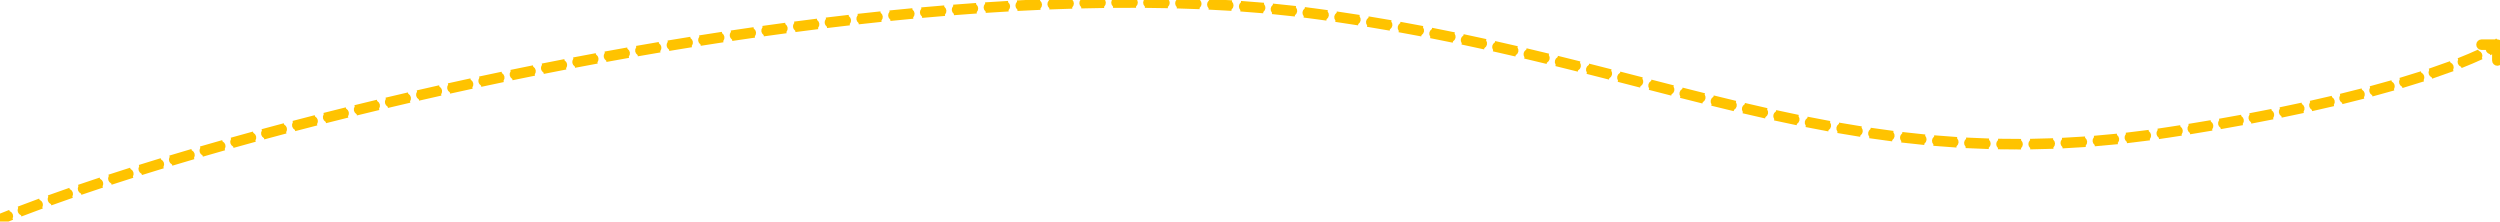 <svg width="1422" height="126" viewBox="0 0 1422 126" fill="none" xmlns="http://www.w3.org/2000/svg" stroke="#FFC300" stroke-width="4">
<path d="M0.004 123.636C-0.509 123.842 -0.757 124.425 -0.551 124.937C-0.345 125.449 0.238 125.698 0.75 125.492L0.004 123.636ZM748.284 7.843L748.15 8.834L748.284 7.843ZM1234.17 75.17L1234.33 76.158L1234.17 75.17ZM1421.5 25.407C1421.5 24.855 1421.05 24.407 1420.5 24.407H1411.5C1410.95 24.407 1410.5 24.855 1410.5 25.407C1410.5 25.959 1410.95 26.407 1411.5 26.407H1419.5V34.407C1419.5 34.959 1419.95 35.407 1420.5 35.407C1421.05 35.407 1421.5 34.959 1421.5 34.407V25.407ZM4.837 123.863C5.351 123.66 5.603 123.08 5.401 122.566C5.198 122.052 4.617 121.8 4.103 122.003L4.837 123.863ZM12.652 118.69C12.136 118.887 11.876 119.464 12.073 119.98C12.269 120.497 12.847 120.756 13.363 120.559L12.652 118.69ZM21.773 117.408C22.291 117.217 22.556 116.642 22.364 116.124C22.173 115.606 21.598 115.341 21.08 115.532L21.773 117.408ZM29.762 112.376C29.242 112.562 28.972 113.135 29.158 113.655C29.344 114.175 29.917 114.445 30.437 114.259L29.762 112.376ZM38.859 111.282C39.381 111.1 39.656 110.529 39.474 110.008C39.292 109.487 38.722 109.211 38.2 109.393L38.859 111.282ZM46.912 106.392C46.389 106.57 46.11 107.138 46.288 107.661C46.465 108.184 47.033 108.463 47.556 108.285L46.912 106.392ZM56.047 105.43C56.571 105.256 56.854 104.69 56.68 104.166C56.506 103.642 55.94 103.358 55.415 103.532L56.047 105.43ZM64.175 100.652C63.65 100.823 63.362 101.387 63.533 101.913C63.704 102.438 64.268 102.725 64.793 102.554L64.175 100.652ZM73.314 99.813C73.841 99.645 74.131 99.083 73.964 98.556C73.796 98.03 73.234 97.74 72.707 97.907L73.314 99.813ZM81.458 95.149C80.931 95.313 80.637 95.874 80.801 96.401C80.966 96.929 81.526 97.223 82.054 97.058L81.458 95.149ZM90.657 94.4C91.185 94.238 91.482 93.679 91.32 93.151C91.159 92.623 90.599 92.326 90.071 92.487L90.657 94.4ZM98.799 89.841C98.27 90 97.97 90.558 98.129 91.086C98.287 91.615 98.845 91.915 99.374 91.757L98.799 89.841ZM108.072 89.168C108.601 89.012 108.904 88.456 108.748 87.926C108.592 87.396 108.036 87.093 107.506 87.25L108.072 89.168ZM116.205 84.707C115.675 84.86 115.369 85.415 115.523 85.945C115.677 86.476 116.231 86.781 116.762 86.628L116.205 84.707ZM125.558 84.102C126.089 83.951 126.397 83.397 126.246 82.866C126.095 82.335 125.541 82.027 125.01 82.178L125.558 84.102ZM133.682 79.731C133.15 79.88 132.839 80.432 132.988 80.963C133.137 81.495 133.689 81.806 134.221 81.657L133.682 79.731ZM143.019 79.216C143.552 79.069 143.865 78.519 143.718 77.986C143.572 77.454 143.021 77.141 142.489 77.287L143.019 79.216ZM151.228 74.903C150.695 75.047 150.38 75.596 150.524 76.129C150.668 76.662 151.217 76.978 151.75 76.834L151.228 74.903ZM160.507 74.484C161.041 74.342 161.358 73.794 161.216 73.26C161.074 72.727 160.527 72.409 159.993 72.551L160.507 74.484ZM168.842 70.216C168.308 70.356 167.988 70.902 168.128 71.436C168.268 71.971 168.814 72.29 169.349 72.151L168.842 70.216ZM178.071 69.886C178.606 69.749 178.928 69.204 178.79 68.669C178.652 68.134 178.107 67.812 177.572 67.95L178.071 69.886ZM186.403 65.695C185.867 65.83 185.543 66.374 185.679 66.909C185.814 67.445 186.358 67.769 186.894 67.633L186.403 65.695ZM195.705 65.42C196.241 65.287 196.567 64.744 196.433 64.208C196.3 63.672 195.757 63.346 195.221 63.479L195.705 65.42ZM204.013 61.307C203.477 61.438 203.148 61.98 203.28 62.516C203.411 63.053 203.953 63.381 204.489 63.249L204.013 61.307ZM213.359 61.094C213.896 60.964 214.226 60.424 214.097 59.887C213.967 59.35 213.427 59.02 212.89 59.149L213.359 61.094ZM221.696 57.044C221.158 57.172 220.826 57.711 220.953 58.248C221.081 58.785 221.62 59.118 222.157 58.99L221.696 57.044ZM230.988 56.914C231.526 56.789 231.86 56.251 231.735 55.714C231.609 55.176 231.072 54.841 230.534 54.967L230.988 56.914ZM239.441 52.908C238.903 53.031 238.566 53.568 238.69 54.106C238.813 54.644 239.349 54.981 239.888 54.857L239.441 52.908ZM248.69 52.857C249.229 52.736 249.567 52.2 249.446 51.662C249.325 51.123 248.79 50.785 248.251 50.906L248.69 52.857ZM257.124 48.924C256.585 49.044 256.244 49.578 256.364 50.117C256.483 50.656 257.017 50.996 257.556 50.877L257.124 48.924ZM266.454 48.924C266.994 48.807 267.336 48.274 267.219 47.734C267.101 47.195 266.569 46.852 266.029 46.97L266.454 48.924ZM274.877 45.062C274.337 45.178 273.993 45.709 274.108 46.249C274.223 46.789 274.755 47.133 275.295 47.018L274.877 45.062ZM284.188 45.135C284.729 45.022 285.075 44.492 284.961 43.951C284.848 43.411 284.318 43.064 283.777 43.178L284.188 45.135ZM292.688 41.326C292.147 41.437 291.799 41.966 291.911 42.507C292.022 43.048 292.551 43.396 293.092 43.285L292.688 41.326ZM301.965 41.475C302.506 41.365 302.856 40.838 302.747 40.297C302.637 39.755 302.11 39.405 301.568 39.514L301.965 41.475ZM310.491 37.729C309.949 37.837 309.597 38.363 309.705 38.904C309.812 39.446 310.338 39.798 310.88 39.691L310.491 37.729ZM319.795 37.942C320.337 37.837 320.691 37.312 320.586 36.77C320.481 36.228 319.956 35.873 319.414 35.979L319.795 37.942ZM328.321 34.266C327.779 34.369 327.423 34.893 327.526 35.435C327.629 35.978 328.153 36.334 328.695 36.231L328.321 34.266ZM337.629 34.549C338.172 34.447 338.53 33.925 338.429 33.382C338.328 32.839 337.806 32.481 337.263 32.582L337.629 34.549ZM346.2 30.935C345.657 31.034 345.297 31.555 345.396 32.098C345.495 32.641 346.016 33.002 346.559 32.903L346.2 30.935ZM355.484 31.293C356.028 31.196 356.39 30.677 356.293 30.133C356.196 29.589 355.677 29.227 355.133 29.324L355.484 31.293ZM364.091 27.745C363.547 27.84 363.182 28.358 363.277 28.902C363.372 29.446 363.89 29.81 364.434 29.715L364.091 27.745ZM373.381 28.175C373.926 28.082 374.292 27.566 374.199 27.021C374.107 26.477 373.59 26.11 373.046 26.203L373.381 28.175ZM382.001 24.698C381.456 24.788 381.088 25.303 381.178 25.848C381.269 26.393 381.784 26.761 382.329 26.671L382.001 24.698ZM391.293 25.201C391.838 25.113 392.209 24.6 392.12 24.055C392.032 23.509 391.519 23.139 390.973 23.227L391.293 25.201ZM399.947 21.794C399.402 21.88 399.029 22.392 399.115 22.938C399.201 23.483 399.713 23.856 400.259 23.77L399.947 21.794ZM409.227 22.376C409.773 22.293 410.148 21.782 410.064 21.236C409.98 20.691 409.47 20.316 408.924 20.399L409.227 22.376ZM417.91 19.042C417.364 19.123 416.987 19.632 417.068 20.178C417.15 20.725 417.658 21.102 418.205 21.02L417.91 19.042ZM427.189 19.703C427.736 19.624 428.115 19.117 428.036 18.57C427.957 18.024 427.45 17.645 426.903 17.724L427.189 19.703ZM435.9 16.445C435.353 16.521 434.972 17.027 435.048 17.574C435.125 18.121 435.63 18.502 436.177 18.425L435.9 16.445ZM445.167 17.189C445.714 17.115 446.098 16.611 446.024 16.064C445.95 15.516 445.446 15.133 444.899 15.207L445.167 17.189ZM453.911 14.009C453.363 14.08 452.978 14.582 453.049 15.13C453.121 15.677 453.622 16.063 454.17 15.992L453.911 14.009ZM463.177 14.837C463.725 14.768 464.113 14.268 464.045 13.72C463.976 13.172 463.476 12.784 462.928 12.853L463.177 14.837ZM471.938 11.741C471.39 11.807 470.999 12.305 471.065 12.854C471.131 13.402 471.63 13.793 472.178 13.726L471.938 11.741ZM481.2 12.658C481.749 12.594 482.142 12.098 482.078 11.549C482.015 11.001 481.518 10.607 480.97 10.671L481.2 12.658ZM490.004 9.646C489.455 9.707 489.06 10.201 489.12 10.75C489.181 11.299 489.676 11.695 490.224 11.634L490.004 9.646ZM499.235 10.658C499.784 10.6 500.182 10.108 500.124 9.559C500.066 9.009 499.574 8.611 499.024 8.669L499.235 10.658ZM508.077 7.736C507.527 7.792 507.126 8.282 507.181 8.831C507.237 9.381 507.727 9.782 508.276 9.726L508.077 7.736ZM517.316 8.844C517.866 8.792 518.269 8.304 518.217 7.754C518.165 7.204 517.677 6.8 517.127 6.853L517.316 8.844ZM526.155 6.021C525.605 6.07 525.199 6.556 525.248 7.106C525.297 7.656 525.783 8.062 526.333 8.013L526.155 6.021ZM535.396 7.229C535.946 7.183 536.355 6.7 536.309 6.149C536.263 5.599 535.78 5.19 535.229 5.236L535.396 7.229ZM544.293 4.505C543.742 4.548 543.33 5.029 543.373 5.58C543.416 6.13 543.897 6.542 544.448 6.499L544.293 4.505ZM553.468 5.826C554.019 5.786 554.434 5.308 554.394 4.757C554.355 4.206 553.876 3.791 553.325 3.831L553.468 5.826ZM562.424 3.207C561.873 3.243 561.455 3.719 561.491 4.27C561.527 4.822 562.003 5.239 562.554 5.203L562.424 3.207ZM571.614 4.64C572.165 4.607 572.586 4.134 572.553 3.583C572.521 3.031 572.047 2.611 571.496 2.643L571.614 4.64ZM580.532 2.14C579.981 2.169 579.557 2.64 579.586 3.191C579.615 3.743 580.085 4.167 580.637 4.138L580.532 2.14ZM589.746 3.692C590.297 3.667 590.724 3.2 590.699 2.648C590.674 2.096 590.207 1.669 589.655 1.694L589.746 3.692ZM598.729 1.314C598.178 1.335 597.747 1.8 597.769 2.352C597.79 2.904 598.254 3.334 598.806 3.313L598.729 1.314ZM607.849 2.999C608.401 2.982 608.834 2.52 608.817 1.968C608.8 1.416 608.339 0.983 607.787 1L607.849 2.999ZM616.914 0.751C616.362 0.764 615.924 1.222 615.937 1.774C615.95 2.326 616.408 2.764 616.961 2.751L616.914 0.751ZM626.013 2.575C626.565 2.566 627.006 2.111 626.997 1.559C626.989 1.007 626.534 0.566 625.982 0.575L626.013 2.575ZM635.067 0.471C634.515 0.475 634.07 0.926 634.075 1.478C634.079 2.03 634.53 2.475 635.082 2.471L635.067 0.471ZM644.185 2.443C644.737 2.444 645.186 1.997 645.186 1.444C645.187 0.892 644.74 0.444 644.188 0.443L644.185 2.443ZM653.237 0.495C652.685 0.489 652.232 0.932 652.227 1.484C652.221 2.037 652.664 2.489 653.217 2.494L653.237 0.495ZM662.319 2.629C662.871 2.64 663.328 2.201 663.338 1.648C663.349 1.096 662.91 0.64 662.358 0.629L662.319 2.629ZM671.456 0.85C670.904 0.834 670.444 1.268 670.428 1.821C670.411 2.373 670.846 2.833 671.398 2.849L671.456 0.85ZM680.404 3.157C680.956 3.179 681.421 2.749 681.443 2.197C681.464 1.645 681.035 1.18 680.483 1.159L680.404 3.157ZM689.635 1.567C689.083 1.539 688.613 1.964 688.586 2.516C688.558 3.067 688.983 3.537 689.535 3.565L689.635 1.567ZM698.567 4.066C699.118 4.1 699.592 3.681 699.626 3.129C699.66 2.578 699.24 2.104 698.689 2.07L698.567 4.066ZM707.76 2.679C707.21 2.638 706.73 3.052 706.69 3.603C706.65 4.154 707.064 4.633 707.615 4.673L707.76 2.679ZM716.687 5.392C717.237 5.439 717.721 5.031 717.769 4.481C717.816 3.93 717.408 3.446 716.857 3.399L716.687 5.392ZM725.839 4.225C725.29 4.171 724.8 4.573 724.746 5.122C724.692 5.672 725.093 6.161 725.643 6.215L725.839 4.225ZM734.737 7.175C735.286 7.237 735.781 6.842 735.843 6.293C735.904 5.745 735.51 5.25 734.961 5.188L734.737 7.175ZM743.966 6.268C743.418 6.198 742.918 6.586 742.848 7.134C742.778 7.681 743.166 8.182 743.713 8.252L743.966 6.268ZM752.724 9.462C753.271 9.538 753.776 9.157 753.852 8.61C753.929 8.063 753.547 7.558 753 7.481L752.724 9.462ZM762.063 8.784C761.517 8.703 761.009 9.08 760.928 9.627C760.847 10.173 761.224 10.682 761.77 10.762L762.063 8.784ZM770.802 12.138C771.347 12.223 771.859 11.85 771.944 11.305C772.03 10.759 771.657 10.247 771.111 10.162L770.802 12.138ZM780.15 11.615C779.605 11.525 779.09 11.894 779 12.439C778.91 12.984 779.279 13.499 779.824 13.589L780.15 11.615ZM788.836 15.113C789.38 15.208 789.898 14.843 789.992 14.299C790.086 13.755 789.722 13.237 789.177 13.143L788.836 15.113ZM798.184 14.741C797.64 14.642 797.12 15.003 797.021 15.546C796.923 16.09 797.283 16.61 797.826 16.709L798.184 14.741ZM806.822 18.378C807.365 18.481 807.888 18.125 807.991 17.582C808.094 17.039 807.737 16.516 807.195 16.413L806.822 18.378ZM816.162 18.148C815.62 18.041 815.094 18.394 814.987 18.936C814.88 19.478 815.233 20.004 815.775 20.111L816.162 18.148ZM824.757 21.918C825.298 22.029 825.826 21.68 825.937 21.139C826.048 20.598 825.699 20.069 825.158 19.958L824.757 21.918ZM834.082 21.82C833.542 21.706 833.011 22.05 832.897 22.591C832.782 23.131 833.127 23.662 833.667 23.777L834.082 21.82ZM842.638 25.712C843.177 25.83 843.71 25.488 843.828 24.949C843.947 24.409 843.605 23.876 843.066 23.758L842.638 25.712ZM851.97 25.738C851.431 25.617 850.896 25.955 850.774 26.494C850.653 27.033 850.991 27.568 851.53 27.689L851.97 25.738ZM860.465 29.733C861.003 29.858 861.54 29.523 861.665 28.985C861.789 28.447 861.454 27.91 860.916 27.785L860.465 29.733ZM869.817 29.873C869.28 29.746 868.741 30.078 868.613 30.615C868.486 31.153 868.818 31.692 869.355 31.819L869.817 29.873ZM878.242 33.951C878.779 34.081 879.319 33.752 879.449 33.215C879.579 32.678 879.25 32.138 878.713 32.007L878.242 33.951ZM887.612 34.185C887.076 34.052 886.534 34.38 886.401 34.916C886.269 35.452 886.597 35.994 887.133 36.126L887.612 34.185ZM895.975 38.326C896.511 38.46 897.054 38.135 897.188 37.599C897.323 37.063 896.997 36.52 896.461 36.386L895.975 38.326ZM905.361 38.63C904.826 38.494 904.282 38.818 904.146 39.354C904.01 39.889 904.334 40.433 904.87 40.569L905.361 38.63ZM913.721 42.824C914.256 42.961 914.801 42.639 914.938 42.103C915.075 41.569 914.752 41.024 914.217 40.887L913.721 42.824ZM923.076 43.161C922.541 43.023 921.996 43.345 921.858 43.88C921.721 44.415 922.043 44.96 922.578 45.098L923.076 43.161ZM931.443 47.382C931.978 47.52 932.523 47.198 932.661 46.663C932.799 46.129 932.477 45.583 931.942 45.446L931.443 47.382ZM940.782 47.724C940.247 47.587 939.702 47.908 939.564 48.443C939.426 48.978 939.748 49.523 940.283 49.661L940.782 47.724ZM949.156 51.941C949.691 52.078 950.235 51.755 950.373 51.22C950.51 50.685 950.187 50.14 949.652 50.003L949.156 51.941ZM958.511 52.263C957.976 52.127 957.432 52.451 957.296 52.987C957.16 53.522 957.484 54.066 958.019 54.202L958.511 52.263ZM966.88 56.437C967.416 56.571 967.959 56.245 968.093 55.71C968.227 55.174 967.901 54.631 967.366 54.497L966.88 56.437ZM976.25 56.703C975.713 56.571 975.172 56.899 975.04 57.435C974.908 57.971 975.235 58.513 975.772 58.645L976.25 56.703ZM984.66 60.808C985.197 60.937 985.737 60.607 985.866 60.07C985.995 59.533 985.664 58.993 985.127 58.864L984.66 60.808ZM994.018 60.974C993.48 60.848 992.942 61.182 992.816 61.719C992.69 62.257 993.024 62.795 993.562 62.921L994.018 60.974ZM1002.49 64.975C1003.02 65.097 1003.56 64.759 1003.68 64.221C1003.8 63.682 1003.47 63.147 1002.93 63.025L1002.49 64.975ZM1011.84 65.005C1011.31 64.887 1010.77 65.23 1010.66 65.769C1010.54 66.309 1010.88 66.842 1011.42 66.959L1011.84 65.005ZM1020.38 68.865C1020.92 68.978 1021.45 68.63 1021.56 68.09C1021.67 67.549 1021.32 67.02 1020.78 66.907L1020.38 68.865ZM1029.74 68.722C1029.19 68.615 1028.67 68.967 1028.56 69.509C1028.45 70.051 1028.81 70.577 1029.35 70.684L1029.74 68.722ZM1038.34 72.406C1038.89 72.507 1039.41 72.148 1039.51 71.605C1039.61 71.062 1039.25 70.54 1038.71 70.439L1038.34 72.406ZM1047.7 72.052C1047.15 71.958 1046.64 72.323 1046.54 72.867C1046.45 73.411 1046.81 73.929 1047.36 74.023L1047.7 72.052ZM1056.39 75.527C1056.93 75.614 1057.45 75.242 1057.53 74.697C1057.62 74.152 1057.25 73.639 1056.7 73.552L1056.39 75.527ZM1065.74 74.932C1065.19 74.853 1064.68 75.231 1064.6 75.778C1064.52 76.324 1064.9 76.832 1065.45 76.911L1065.74 74.932ZM1074.52 78.166C1075.06 78.238 1075.57 77.852 1075.64 77.305C1075.71 76.757 1075.32 76.255 1074.78 76.183L1074.52 78.166ZM1083.83 77.301C1083.29 77.237 1082.79 77.631 1082.73 78.179C1082.66 78.728 1083.06 79.224 1083.6 79.288L1083.83 77.301ZM1092.73 80.272C1093.28 80.326 1093.77 79.925 1093.83 79.376C1093.88 78.826 1093.48 78.336 1092.93 78.281L1092.73 80.272ZM1102 79.114C1101.45 79.068 1100.97 79.477 1100.92 80.027C1100.88 80.578 1101.28 81.061 1101.83 81.107L1102 79.114ZM1110.97 81.796C1111.52 81.833 1112 81.417 1112.04 80.866C1112.07 80.315 1111.66 79.838 1111.11 79.801L1110.97 81.796ZM1120.23 80.337C1119.68 80.309 1119.21 80.734 1119.18 81.285C1119.15 81.837 1119.58 82.307 1120.13 82.334L1120.23 80.337ZM1129.27 82.717C1129.82 82.735 1130.28 82.303 1130.3 81.751C1130.32 81.199 1129.88 80.736 1129.33 80.718L1129.27 82.717ZM1138.48 80.945C1137.93 80.936 1137.47 81.377 1137.46 81.929C1137.45 82.481 1137.89 82.936 1138.45 82.945L1138.48 80.945ZM1147.59 83.016C1148.14 83.016 1148.59 82.568 1148.59 82.016C1148.59 81.463 1148.14 81.016 1147.59 81.016L1147.59 83.016ZM1156.72 80.932C1156.17 80.942 1155.73 81.397 1155.74 81.95C1155.74 82.502 1156.2 82.942 1156.75 82.932L1156.72 80.932ZM1165.93 82.691C1166.48 82.672 1166.92 82.209 1166.9 81.657C1166.88 81.105 1166.41 80.673 1165.86 80.692L1165.93 82.691ZM1174.95 80.301C1174.4 80.329 1173.98 80.8 1174.01 81.351C1174.03 81.903 1174.5 82.327 1175.06 82.299L1174.95 80.301ZM1184.25 81.75C1184.8 81.712 1185.22 81.235 1185.18 80.684C1185.14 80.133 1184.66 79.717 1184.11 79.754L1184.25 81.75ZM1193.17 79.065C1192.62 79.111 1192.21 79.595 1192.26 80.145C1192.3 80.696 1192.79 81.104 1193.34 81.058L1193.17 79.065ZM1202.49 80.214C1203.04 80.159 1203.44 79.668 1203.38 79.119C1203.33 78.569 1202.84 78.169 1202.29 78.224L1202.49 80.214ZM1211.34 77.245C1210.79 77.308 1210.4 77.805 1210.46 78.353C1210.53 78.902 1211.02 79.295 1211.57 79.231L1211.34 77.245ZM1220.67 78.106C1221.22 78.034 1221.61 77.531 1221.54 76.984C1221.46 76.436 1220.96 76.051 1220.41 76.123L1220.67 78.106ZM1229.45 74.867C1228.91 74.947 1228.53 75.455 1228.61 76.002C1228.69 76.548 1229.2 76.926 1229.74 76.846L1229.45 74.867ZM1238.73 75.474C1239.28 75.388 1239.65 74.876 1239.56 74.331C1239.48 73.785 1238.97 73.412 1238.42 73.498L1238.73 75.474ZM1247.08 72.115C1246.53 72.203 1246.16 72.717 1246.25 73.262C1246.34 73.807 1246.85 74.177 1247.4 74.088L1247.08 72.115ZM1256.11 72.642C1256.65 72.55 1257.02 72.034 1256.93 71.489C1256.83 70.945 1256.32 70.578 1255.77 70.67L1256.11 72.642ZM1264.47 69.17C1263.92 69.266 1263.56 69.784 1263.65 70.328C1263.75 70.872 1264.27 71.235 1264.81 71.139L1264.47 69.17ZM1273.48 69.583C1274.03 69.484 1274.39 68.963 1274.29 68.419C1274.19 67.876 1273.67 67.516 1273.12 67.616L1273.48 69.583ZM1281.76 66.005C1281.21 66.108 1280.86 66.632 1280.96 67.174C1281.06 67.717 1281.59 68.073 1282.13 67.969L1281.76 66.005ZM1290.76 66.294C1291.3 66.187 1291.65 65.661 1291.54 65.119C1291.44 64.577 1290.91 64.225 1290.37 64.332L1290.76 66.294ZM1299 62.588C1298.46 62.699 1298.11 63.228 1298.22 63.769C1298.33 64.31 1298.86 64.658 1299.4 64.546L1299 62.588ZM1308.04 62.726C1308.58 62.61 1308.92 62.078 1308.81 61.538C1308.69 60.998 1308.16 60.655 1307.62 60.771L1308.04 62.726ZM1316.22 58.881C1315.68 59.002 1315.34 59.537 1315.46 60.076C1315.58 60.615 1316.12 60.954 1316.66 60.833L1316.22 58.881ZM1325.25 58.861C1325.79 58.735 1326.12 58.197 1325.99 57.659C1325.87 57.122 1325.33 56.788 1324.79 56.914L1325.25 58.861ZM1333.34 54.864C1332.8 54.995 1332.48 55.537 1332.61 56.073C1332.74 56.61 1333.28 56.938 1333.82 56.806L1333.34 54.864ZM1342.35 54.662C1342.89 54.525 1343.21 53.98 1343.07 53.445C1342.93 52.91 1342.39 52.588 1341.85 52.725L1342.35 54.662ZM1350.36 50.483C1349.83 50.627 1349.51 51.176 1349.66 51.71C1349.8 52.243 1350.35 52.558 1350.88 52.414L1350.36 50.483ZM1359.41 50.052C1359.94 49.901 1360.25 49.348 1360.1 48.817C1359.95 48.286 1359.39 47.977 1358.86 48.129L1359.41 50.052ZM1367.3 45.663C1366.77 45.822 1366.47 46.38 1366.63 46.909C1366.79 47.438 1367.34 47.737 1367.87 47.578L1367.3 45.663ZM1376.28 44.975C1376.81 44.808 1377.1 44.245 1376.93 43.719C1376.77 43.193 1376.2 42.902 1375.68 43.07L1376.28 44.975ZM1384.03 40.318C1383.51 40.496 1383.23 41.064 1383.41 41.587C1383.59 42.11 1384.15 42.389 1384.68 42.211L1384.03 40.318ZM1393.01 39.268C1393.53 39.077 1393.8 38.503 1393.61 37.984C1393.41 37.466 1392.84 37.2 1392.32 37.39L1393.01 39.268ZM1400.51 34.252C1400 34.458 1399.75 35.04 1399.95 35.553C1400.16 36.065 1400.74 36.314 1401.26 36.109L1400.51 34.252ZM1409.4 32.652C1409.9 32.424 1410.13 31.832 1409.9 31.329C1409.67 30.825 1409.08 30.602 1408.58 30.829L1409.4 32.652ZM1416.37 26.964C1415.89 27.235 1415.71 27.844 1415.98 28.326C1416.26 28.807 1416.87 28.978 1417.35 28.707L1416.37 26.964ZM0.75 125.492C2.093 124.952 3.455 124.409 4.837 123.863L4.103 122.003C2.717 122.55 1.351 123.094 0.004 123.636L0.75 125.492ZM13.363 120.559C16.1 119.517 18.904 118.466 21.773 117.408L21.08 115.532C18.205 116.592 15.395 117.645 12.652 118.69L13.363 120.559ZM30.437 114.259C33.191 113.272 36 112.279 38.859 111.282L38.2 109.393C35.336 110.393 32.522 111.387 29.762 112.376L30.437 114.259ZM47.556 108.285C50.342 107.338 53.173 106.386 56.047 105.43L55.415 103.532C52.538 104.489 49.703 105.443 46.912 106.392L47.556 108.285ZM64.793 102.554C67.597 101.643 70.437 100.729 73.314 99.813L72.707 97.907C69.827 98.825 66.982 99.74 64.175 100.652L64.793 102.554ZM82.054 97.058C84.889 96.173 87.757 95.287 90.657 94.4L90.071 92.487C87.168 93.376 84.297 94.263 81.458 95.149L82.054 97.058ZM99.374 91.757C102.245 90.894 105.144 90.031 108.072 89.168L107.506 87.25C104.575 88.114 101.673 88.978 98.799 89.841L99.374 91.757ZM116.762 86.628C119.668 85.786 122.601 84.944 125.558 84.102L125.01 82.178C122.05 83.021 119.115 83.864 116.205 84.707L116.762 86.628ZM134.221 81.657C137.131 80.842 140.064 80.029 143.019 79.216L142.489 77.287C139.531 78.101 136.595 78.916 133.682 79.731L134.221 81.657ZM151.75 76.834C154.65 76.049 157.569 75.266 160.507 74.484L159.993 72.551C157.052 73.334 154.13 74.118 151.228 74.903L151.75 76.834ZM169.349 72.151C172.239 71.394 175.146 70.639 178.071 69.886L177.572 67.95C174.645 68.703 171.735 69.459 168.842 70.216L169.349 72.151ZM186.894 67.633C189.815 66.893 192.752 66.156 195.705 65.42L195.221 63.479C192.266 64.216 189.327 64.954 186.403 65.695L186.894 67.633ZM204.489 63.249C207.432 62.528 210.388 61.81 213.359 61.094L212.89 59.149C209.917 59.866 206.958 60.585 204.013 61.307L204.489 63.249ZM222.157 58.99C225.088 58.295 228.032 57.603 230.988 56.914L230.534 54.967C227.576 55.656 224.629 56.349 221.696 57.044L222.157 58.99ZM239.888 54.857C242.811 54.187 245.745 53.52 248.69 52.857L248.251 50.906C245.303 51.57 242.367 52.237 239.441 52.908L239.888 54.857ZM257.556 50.877C260.512 50.222 263.478 49.571 266.454 48.924L266.029 46.97C263.051 47.618 260.082 48.269 257.124 48.924L257.556 50.877ZM275.295 47.018C278.251 46.387 281.215 45.759 284.188 45.135L283.777 43.178C280.802 43.802 277.835 44.43 274.877 45.062L275.295 47.018ZM293.092 43.285C296.042 42.677 299 42.074 301.965 41.475L301.568 39.514C298.601 40.114 295.641 40.718 292.688 41.326L293.092 43.285ZM310.88 39.691C313.845 39.103 316.817 38.52 319.795 37.942L319.414 35.979C316.433 36.558 313.459 37.141 310.491 37.729L310.88 39.691ZM328.695 36.231C331.668 35.665 334.646 35.104 337.629 34.549L337.263 32.582C334.277 33.139 331.296 33.7 328.321 34.266L328.695 36.231ZM346.559 32.903C349.53 32.361 352.505 31.824 355.484 31.293L355.133 29.324C352.151 29.856 349.173 30.393 346.2 30.935L346.559 32.903ZM364.434 29.715C367.413 29.196 370.395 28.683 373.381 28.175L373.046 26.203C370.057 26.711 367.072 27.226 364.091 27.745L364.434 29.715ZM382.329 26.671C385.314 26.175 388.302 25.685 391.293 25.201L390.973 23.227C387.98 23.712 384.989 24.202 382.001 24.698L382.329 26.671ZM400.259 23.77C403.246 23.299 406.236 22.835 409.227 22.376L408.924 20.399C405.93 20.858 402.938 21.323 399.947 21.794L400.259 23.77ZM418.205 21.02C421.198 20.575 424.193 20.136 427.189 19.703L426.903 17.724C423.905 18.157 420.907 18.596 417.91 19.042L418.205 21.02ZM436.177 18.425C439.174 18.006 442.171 17.594 445.167 17.189L444.899 15.207C441.899 15.612 438.9 16.025 435.9 16.445L436.177 18.425ZM454.17 15.992C457.173 15.6 460.176 15.215 463.177 14.837L462.928 12.853C459.923 13.231 456.917 13.616 453.911 14.009L454.17 15.992ZM472.178 13.726C475.187 13.363 478.194 13.006 481.2 12.658L480.97 10.671C477.961 11.02 474.95 11.377 471.938 11.741L472.178 13.726ZM490.224 11.634C493.23 11.301 496.234 10.975 499.235 10.658L499.024 8.669C496.02 8.987 493.013 9.312 490.004 9.646L490.224 11.634ZM508.276 9.726C511.293 9.424 514.306 9.129 517.316 8.844L517.127 6.853C514.114 7.139 511.097 7.433 508.077 7.736L508.276 9.726ZM526.333 8.013C529.358 7.743 532.38 7.481 535.396 7.229L535.229 5.236C532.209 5.489 529.184 5.75 526.155 6.021L526.333 8.013ZM544.448 6.499C547.46 6.265 550.467 6.041 553.468 5.826L553.325 3.831C550.32 4.046 547.309 4.271 544.293 4.505L544.448 6.499ZM562.554 5.203C565.581 5.005 568.601 4.817 571.614 4.64L571.496 2.643C568.479 2.821 565.454 3.009 562.424 3.207L562.554 5.203ZM580.637 4.138C583.681 3.978 586.717 3.83 589.746 3.692L589.655 1.694C586.622 1.832 583.581 1.981 580.532 2.14L580.637 4.138ZM598.806 3.313C601.829 3.197 604.844 3.092 607.849 2.999L607.787 1C604.777 1.093 601.757 1.198 598.729 1.314L598.806 3.313ZM616.961 2.751C619.988 2.68 623.006 2.621 626.013 2.575L625.982 0.575C622.969 0.621 619.946 0.68 616.914 0.751L616.961 2.751ZM635.082 2.471C638.128 2.449 641.162 2.439 644.185 2.443L644.188 0.443C641.159 0.439 638.119 0.449 635.067 0.471L635.082 2.471ZM653.217 2.494C656.264 2.525 659.298 2.57 662.319 2.629L662.358 0.629C659.331 0.57 656.29 0.526 653.237 0.495L653.217 2.494ZM671.398 2.849C674.415 2.937 677.417 3.04 680.404 3.157L680.483 1.159C677.489 1.041 674.48 0.938 671.456 0.85L671.398 2.849ZM689.535 3.565C692.562 3.716 695.573 3.883 698.567 4.066L698.689 2.07C695.688 1.886 692.669 1.719 689.635 1.567L689.535 3.565ZM707.615 4.673C710.658 4.895 713.682 5.135 716.687 5.392L716.857 3.399C713.844 3.141 710.811 2.901 707.76 2.679L707.615 4.673ZM725.643 6.215C728.696 6.516 731.727 6.836 734.737 7.175L734.961 5.188C731.942 4.848 728.901 4.527 725.839 4.225L725.643 6.215ZM743.713 8.252C745.198 8.441 746.677 8.635 748.15 8.834L748.418 6.852C746.94 6.653 745.456 6.458 743.966 6.268L743.713 8.252ZM748.15 8.834C749.68 9.041 751.205 9.25 752.724 9.462L753 7.481C751.478 7.269 749.951 7.059 748.418 6.852L748.15 8.834ZM761.77 10.762C764.803 11.211 767.813 11.67 770.802 12.138L771.111 10.162C768.117 9.693 765.102 9.234 762.063 8.784L761.77 10.762ZM779.824 13.589C782.85 14.088 785.854 14.596 788.836 15.113L789.177 13.143C786.19 12.625 783.181 12.116 780.15 11.615L779.824 13.589ZM797.826 16.709C800.847 17.257 803.845 17.814 806.822 18.378L807.195 16.413C804.213 15.848 801.209 15.29 798.184 14.741L797.826 16.709ZM815.775 20.111C818.79 20.706 821.784 21.308 824.757 21.918L825.158 19.958C822.181 19.348 819.182 18.744 816.162 18.148L815.775 20.111ZM833.667 23.777C836.678 24.415 839.668 25.061 842.638 25.712L843.066 23.758C840.092 23.106 837.097 22.46 834.082 21.82L833.667 23.777ZM851.53 27.689C854.527 28.366 857.505 29.047 860.465 29.733L860.916 27.785C857.953 27.098 854.971 26.416 851.97 25.738L851.53 27.689ZM869.355 31.819C872.335 32.526 875.297 33.237 878.242 33.951L878.713 32.007C875.765 31.293 872.801 30.581 869.817 29.873L869.355 31.819ZM887.133 36.126C890.096 36.858 893.044 37.591 895.975 38.326L896.461 36.386C893.528 35.651 890.578 34.917 887.612 34.185L887.133 36.126ZM904.87 40.569C907.835 41.321 910.785 42.073 913.721 42.824L914.217 40.887C911.279 40.135 908.328 39.383 905.361 38.63L904.87 40.569ZM922.578 45.098C925.545 45.861 928.5 46.623 931.443 47.382L931.942 45.446C928.999 44.687 926.044 43.925 923.076 43.161L922.578 45.098ZM940.283 49.661C943.251 50.425 946.208 51.186 949.156 51.941L949.652 50.003C946.705 49.248 943.749 48.488 940.782 47.724L940.283 49.661ZM958.019 54.202C960.98 54.953 963.933 55.699 966.88 56.437L967.366 54.497C964.422 53.759 961.471 53.014 958.511 52.263L958.019 54.202ZM975.772 58.645C978.739 59.375 981.701 60.096 984.66 60.808L985.127 58.864C982.173 58.153 979.214 57.432 976.25 56.703L975.772 58.645ZM993.562 62.921C996.539 63.617 999.513 64.302 1002.49 64.975L1002.93 63.025C999.959 62.353 996.99 61.669 994.018 60.974L993.562 62.921ZM1011.42 66.959C1014.4 67.609 1017.39 68.244 1020.38 68.865L1020.78 66.907C1017.8 66.287 1014.82 65.653 1011.84 65.005L1011.42 66.959ZM1029.35 70.684C1032.34 71.274 1035.34 71.849 1038.34 72.406L1038.71 70.439C1035.71 69.884 1032.72 69.311 1029.74 68.722L1029.35 70.684ZM1047.36 74.023C1050.36 74.543 1053.37 75.044 1056.39 75.527L1056.7 73.552C1053.69 73.071 1050.69 72.571 1047.7 72.052L1047.36 74.023ZM1065.45 76.911C1068.46 77.35 1071.48 77.769 1074.52 78.166L1074.78 76.183C1071.75 75.787 1068.74 75.37 1065.74 74.932L1065.45 76.911ZM1083.6 79.288C1086.63 79.638 1089.68 79.966 1092.73 80.272L1092.93 78.281C1089.88 77.977 1086.85 77.65 1083.83 77.301L1083.6 79.288ZM1101.83 81.107C1104.87 81.361 1107.91 81.591 1110.97 81.796L1111.11 79.801C1108.06 79.596 1105.02 79.367 1102 79.114L1101.83 81.107ZM1120.13 82.334C1123.16 82.487 1126.2 82.615 1129.27 82.717L1129.33 80.718C1126.28 80.616 1123.25 80.489 1120.23 80.337L1120.13 82.334ZM1138.45 82.945C1141.48 82.994 1144.53 83.019 1147.59 83.016L1147.59 81.016C1144.54 81.019 1141.5 80.995 1138.48 80.945L1138.45 82.945ZM1156.75 82.932C1159.79 82.878 1162.85 82.798 1165.93 82.691L1165.86 80.692C1162.79 80.799 1159.75 80.878 1156.72 80.932L1156.75 82.932ZM1175.06 82.299C1178.1 82.142 1181.16 81.96 1184.25 81.75L1184.11 79.754C1181.04 79.963 1177.99 80.145 1174.95 80.301L1175.06 82.299ZM1193.34 81.058C1196.37 80.803 1199.42 80.522 1202.49 80.214L1202.29 78.224C1199.23 78.531 1196.19 78.811 1193.17 79.065L1193.34 81.058ZM1211.57 79.231C1214.58 78.882 1217.62 78.507 1220.67 78.106L1220.41 76.123C1217.37 76.523 1214.34 76.897 1211.34 77.245L1211.57 79.231ZM1229.74 76.846C1231.26 76.623 1232.79 76.394 1234.33 76.158L1234.02 74.181C1232.49 74.417 1230.97 74.645 1229.45 74.867L1229.74 76.846ZM1234.33 76.158C1235.8 75.931 1237.27 75.702 1238.73 75.474L1238.42 73.498C1236.97 73.726 1235.5 73.954 1234.02 74.181L1234.33 76.158ZM1247.4 74.088C1250.34 73.609 1253.25 73.126 1256.11 72.642L1255.77 70.67C1252.92 71.154 1250.02 71.635 1247.08 72.115L1247.4 74.088ZM1264.81 71.139C1267.75 70.622 1270.64 70.103 1273.48 69.583L1273.12 67.616C1270.29 68.135 1267.4 68.653 1264.47 69.17L1264.81 71.139ZM1282.13 67.969C1285.06 67.412 1287.93 66.853 1290.76 66.294L1290.37 64.332C1287.55 64.891 1284.68 65.448 1281.76 66.005L1282.13 67.969ZM1299.4 64.546C1302.34 63.94 1305.22 63.333 1308.04 62.726L1307.62 60.771C1304.81 61.376 1301.93 61.982 1299 62.588L1299.4 64.546ZM1316.66 60.833C1319.59 60.174 1322.45 59.517 1325.25 58.861L1324.79 56.914C1322 57.568 1319.15 58.224 1316.22 58.881L1316.66 60.833ZM1333.82 56.806C1336.74 56.088 1339.59 55.373 1342.35 54.662L1341.85 52.725C1339.1 53.434 1336.26 54.147 1333.34 54.864L1333.82 56.806ZM1350.88 52.414C1353.83 51.619 1356.67 50.831 1359.41 50.052L1358.86 48.129C1356.13 48.905 1353.3 49.691 1350.36 50.483L1350.88 52.414ZM1367.87 47.578C1370.81 46.696 1373.61 45.827 1376.28 44.975L1375.68 43.07C1373.02 43.918 1370.22 44.783 1367.3 45.663L1367.87 47.578ZM1384.68 42.211C1387.65 41.198 1390.43 40.215 1393.01 39.268L1392.32 37.39C1389.75 38.332 1386.99 39.31 1384.03 40.318L1384.68 42.211ZM1401.26 36.109C1404.35 34.867 1407.06 33.71 1409.4 32.652L1408.58 30.829C1406.26 31.875 1403.58 33.021 1400.51 34.252L1401.26 36.109ZM1417.35 28.707C1419.28 27.62 1420.58 26.738 1421.21 26.114L1419.79 24.7C1419.38 25.109 1418.3 25.877 1416.37 26.964L1417.35 28.707Z" fill="#FFC300"/>
</svg>
